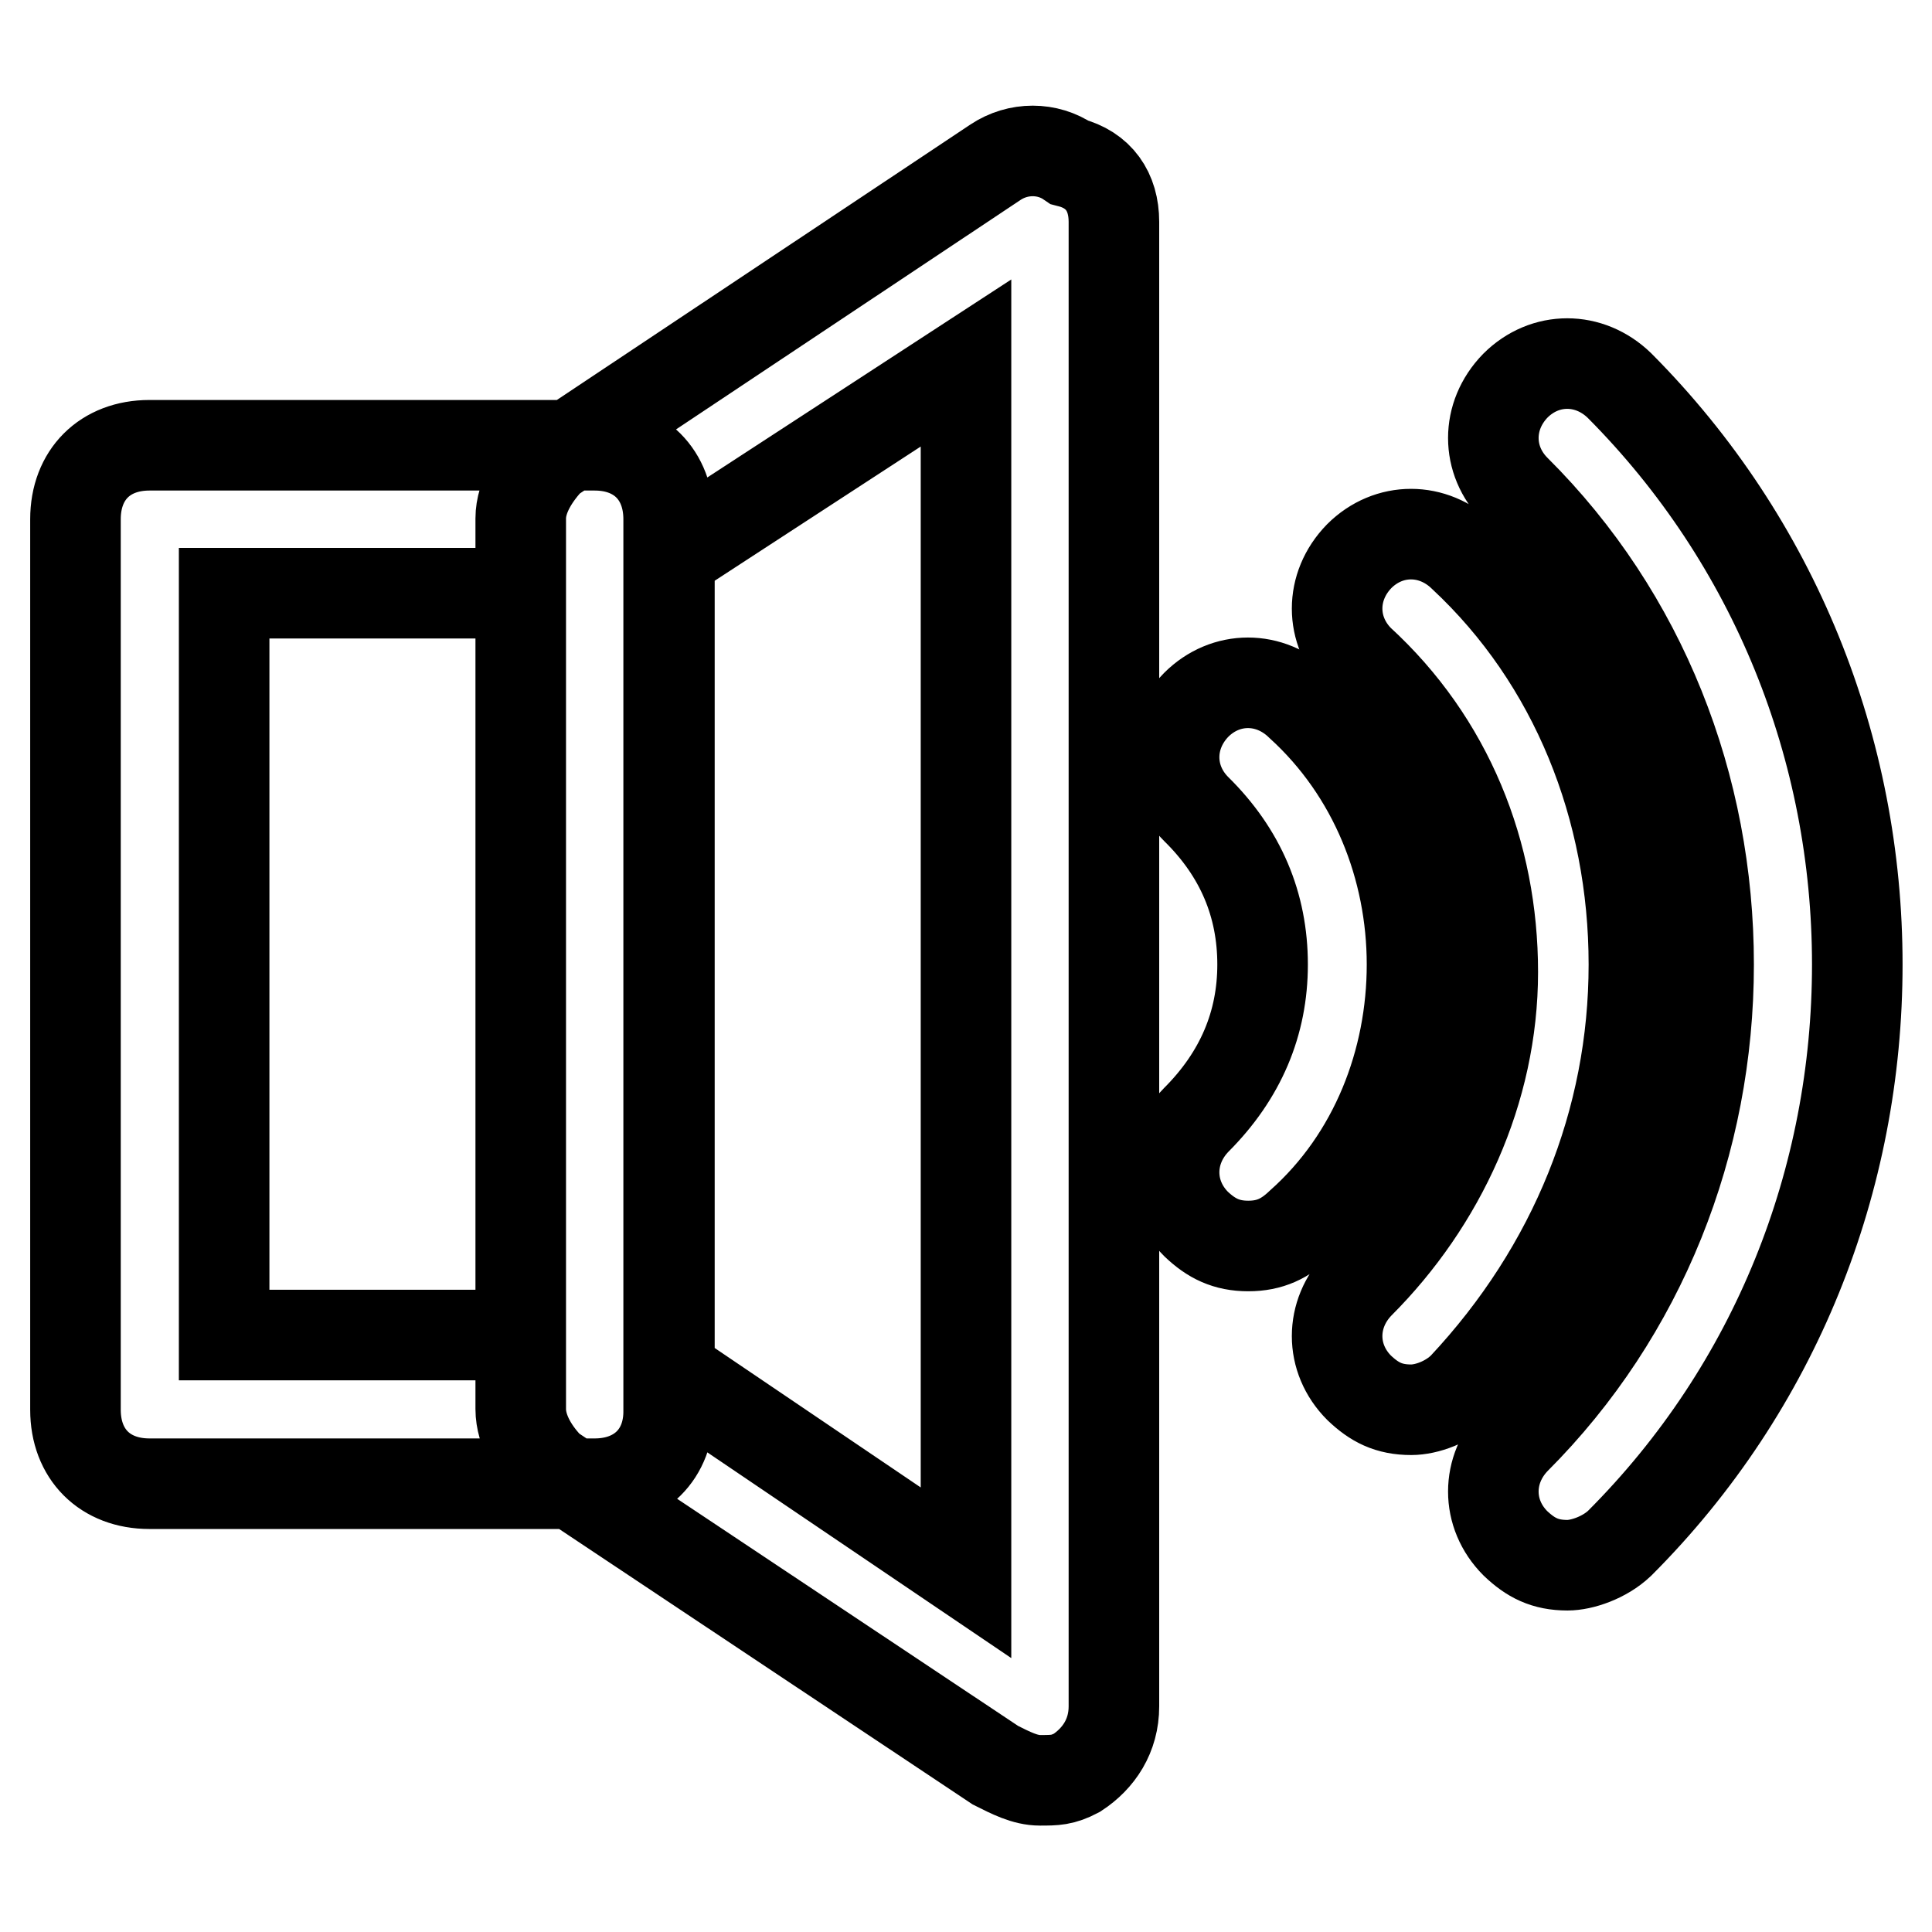 <?xml version="1.0" encoding="utf-8"?>
<!-- Svg Vector Icons : http://www.onlinewebfonts.com/icon -->
<!DOCTYPE svg PUBLIC "-//W3C//DTD SVG 1.1//EN" "http://www.w3.org/Graphics/SVG/1.1/DTD/svg11.dtd">
<svg version="1.1" xmlns="http://www.w3.org/2000/svg" xmlns:xlink="http://www.w3.org/1999/xlink" x="0px" y="0px" viewBox="0 0 256 256" enable-background="new 0 0 256 256" xml:space="preserve">
<g> <path stroke-width="12" fill-opacity="0" stroke="#000000"  d="M137.8,235.9c-2,0-3.9-1-5.9-2l-59-39.3c-2-2-3.9-4.9-3.9-7.9v-118c0-3,2-5.9,3.9-7.9l59-39.3 c3-2,6.9-2,9.8,0c3.9,1,5.9,3.9,5.9,7.9v196.7c0,3.9-2,6.9-4.9,8.8C140.8,235.9,139.8,235.9,137.8,235.9z M88.7,181.8l39.3,26.6 V48.1L88.7,73.7V181.8z M78.8,196.6h-59c-5.9,0-9.8-3.9-9.8-9.8v-118c0-5.9,3.9-9.8,9.8-9.8h59c5.9,0,9.8,3.9,9.8,9.8v118 C88.7,192.7,84.7,196.6,78.8,196.6z M29.7,176.9H69V78.6H29.7V176.9z M165.4,165.1c-2.9,0-4.9-1-6.9-2.9c-3.9-3.9-3.9-9.8,0-13.8 c5.9-5.9,8.8-12.8,8.8-20.6c0-7.9-2.9-14.8-8.8-20.6c-3.9-3.9-3.9-9.8,0-13.8c3.9-3.9,9.8-3.9,13.8,0c9.8,8.9,14.8,21.6,14.8,34.4 c0,12.8-4.9,25.6-14.8,34.4C170.3,164.1,168.3,165.1,165.4,165.1z M187,186.8c-3,0-4.9-1-6.9-2.9c-3.9-3.9-3.9-9.8,0-13.8 c10.8-10.8,17.7-25.6,17.7-41.3c0-15.7-5.9-30.5-17.7-41.3c-3.9-3.9-3.9-9.8,0-13.8c3.9-3.9,9.8-3.9,13.8,0 c14.8,13.8,22.6,33.4,22.6,54.1s-7.9,40.3-22.6,56C191.9,185.8,189,186.8,187,186.8z M207.7,207.4c-3,0-4.9-1-6.9-2.9 c-3.9-3.9-3.9-9.8,0-13.8c16.7-16.7,25.6-39.3,25.6-62.9s-8.8-46.2-25.6-62.9c-3.9-3.9-3.9-9.8,0-13.8c3.9-3.9,9.8-3.9,13.8,0 c20.6,20.7,31.5,48.2,31.5,76.7c0,28.5-10.8,56-31.5,76.7C212.6,206.4,209.6,207.4,207.7,207.4z"/></g>
</svg>